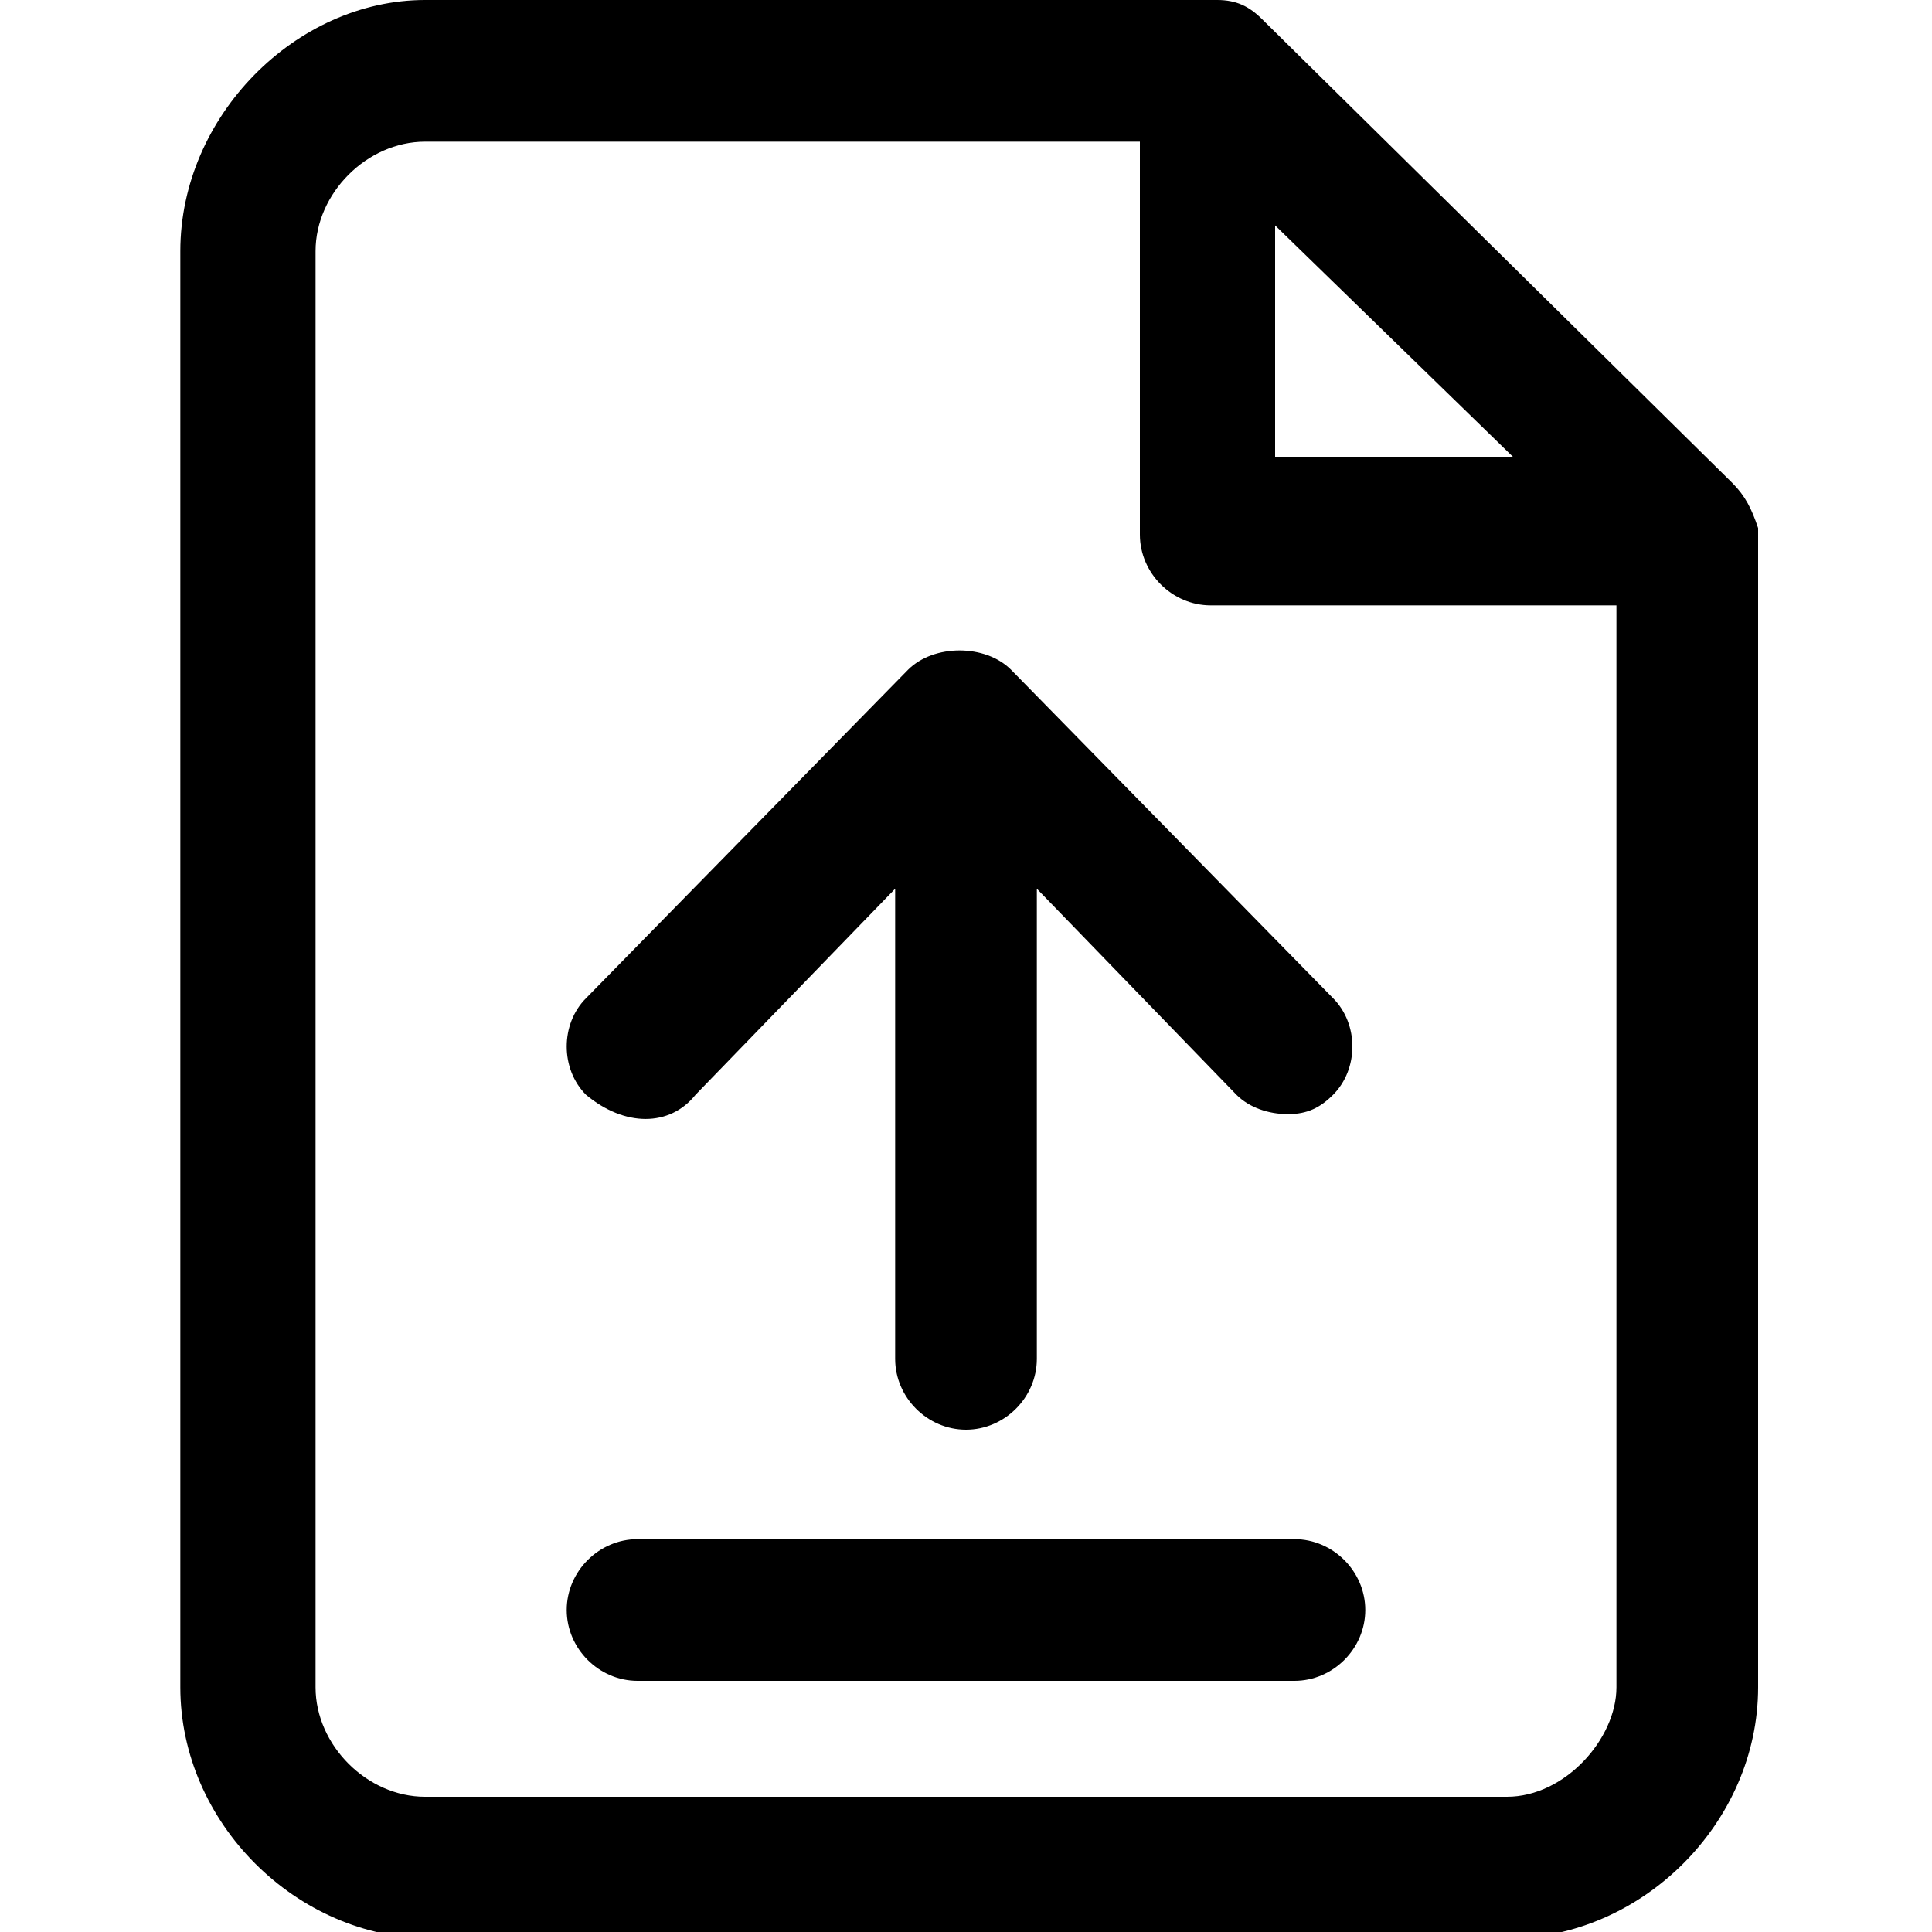 <?xml version="1.0" encoding="UTF-8"?>
<svg id="Layer_1" xmlns="http://www.w3.org/2000/svg" version="1.1" viewBox="0 0 30 30">
  <!-- Generator: Adobe Illustrator 29.1.0, SVG Export Plug-In . SVG Version: 2.1.0 Build 142)  -->
  <path d="M10.8,17l3.1-3.2v7.3c0,.6.5,1.1,1.1,1.1s1.1-.5,1.1-1.1v-7.3l3.1,3.2c.2.2.5.3.8.3s.5-.1.7-.3c.4-.4.4-1.1,0-1.5l-5-5.1h0c-.2-.2-.5-.3-.8-.3s-.6.1-.8.3h0l-5,5.1c-.4.4-.4,1.1,0,1.5.6.5,1.3.5,1.7,0Z"/>
  <path d="M26.9,7.5L19.6.3C19.4.1,19.2,0,18.9,0H6.6C4.6,0,2.8,1.8,2.8,3.9v22.3c0,2.1,1.8,3.9,3.9,3.9h16.7c2.1,0,3.9-1.8,3.9-3.9V8.2c-.1-.3-.2-.5-.4-.7ZM19.8,3.5l3.7,3.6h-3.7v-3.6ZM23.4,27.9H6.6c-.9,0-1.7-.8-1.7-1.7V3.9c0-.9.8-1.7,1.7-1.7h11.1v6.1c0,.6.5,1.1,1.1,1.1h6.3v16.8c0,.8-.8,1.7-1.7,1.7Z"/>
  <path d="M20.1,23.9h-10.2c-.6,0-1.1.5-1.1,1.1s.5,1.1,1.1,1.1h10.2c.6,0,1.1-.5,1.1-1.1,0-.6-.5-1.1-1.1-1.1Z"/>
</svg>